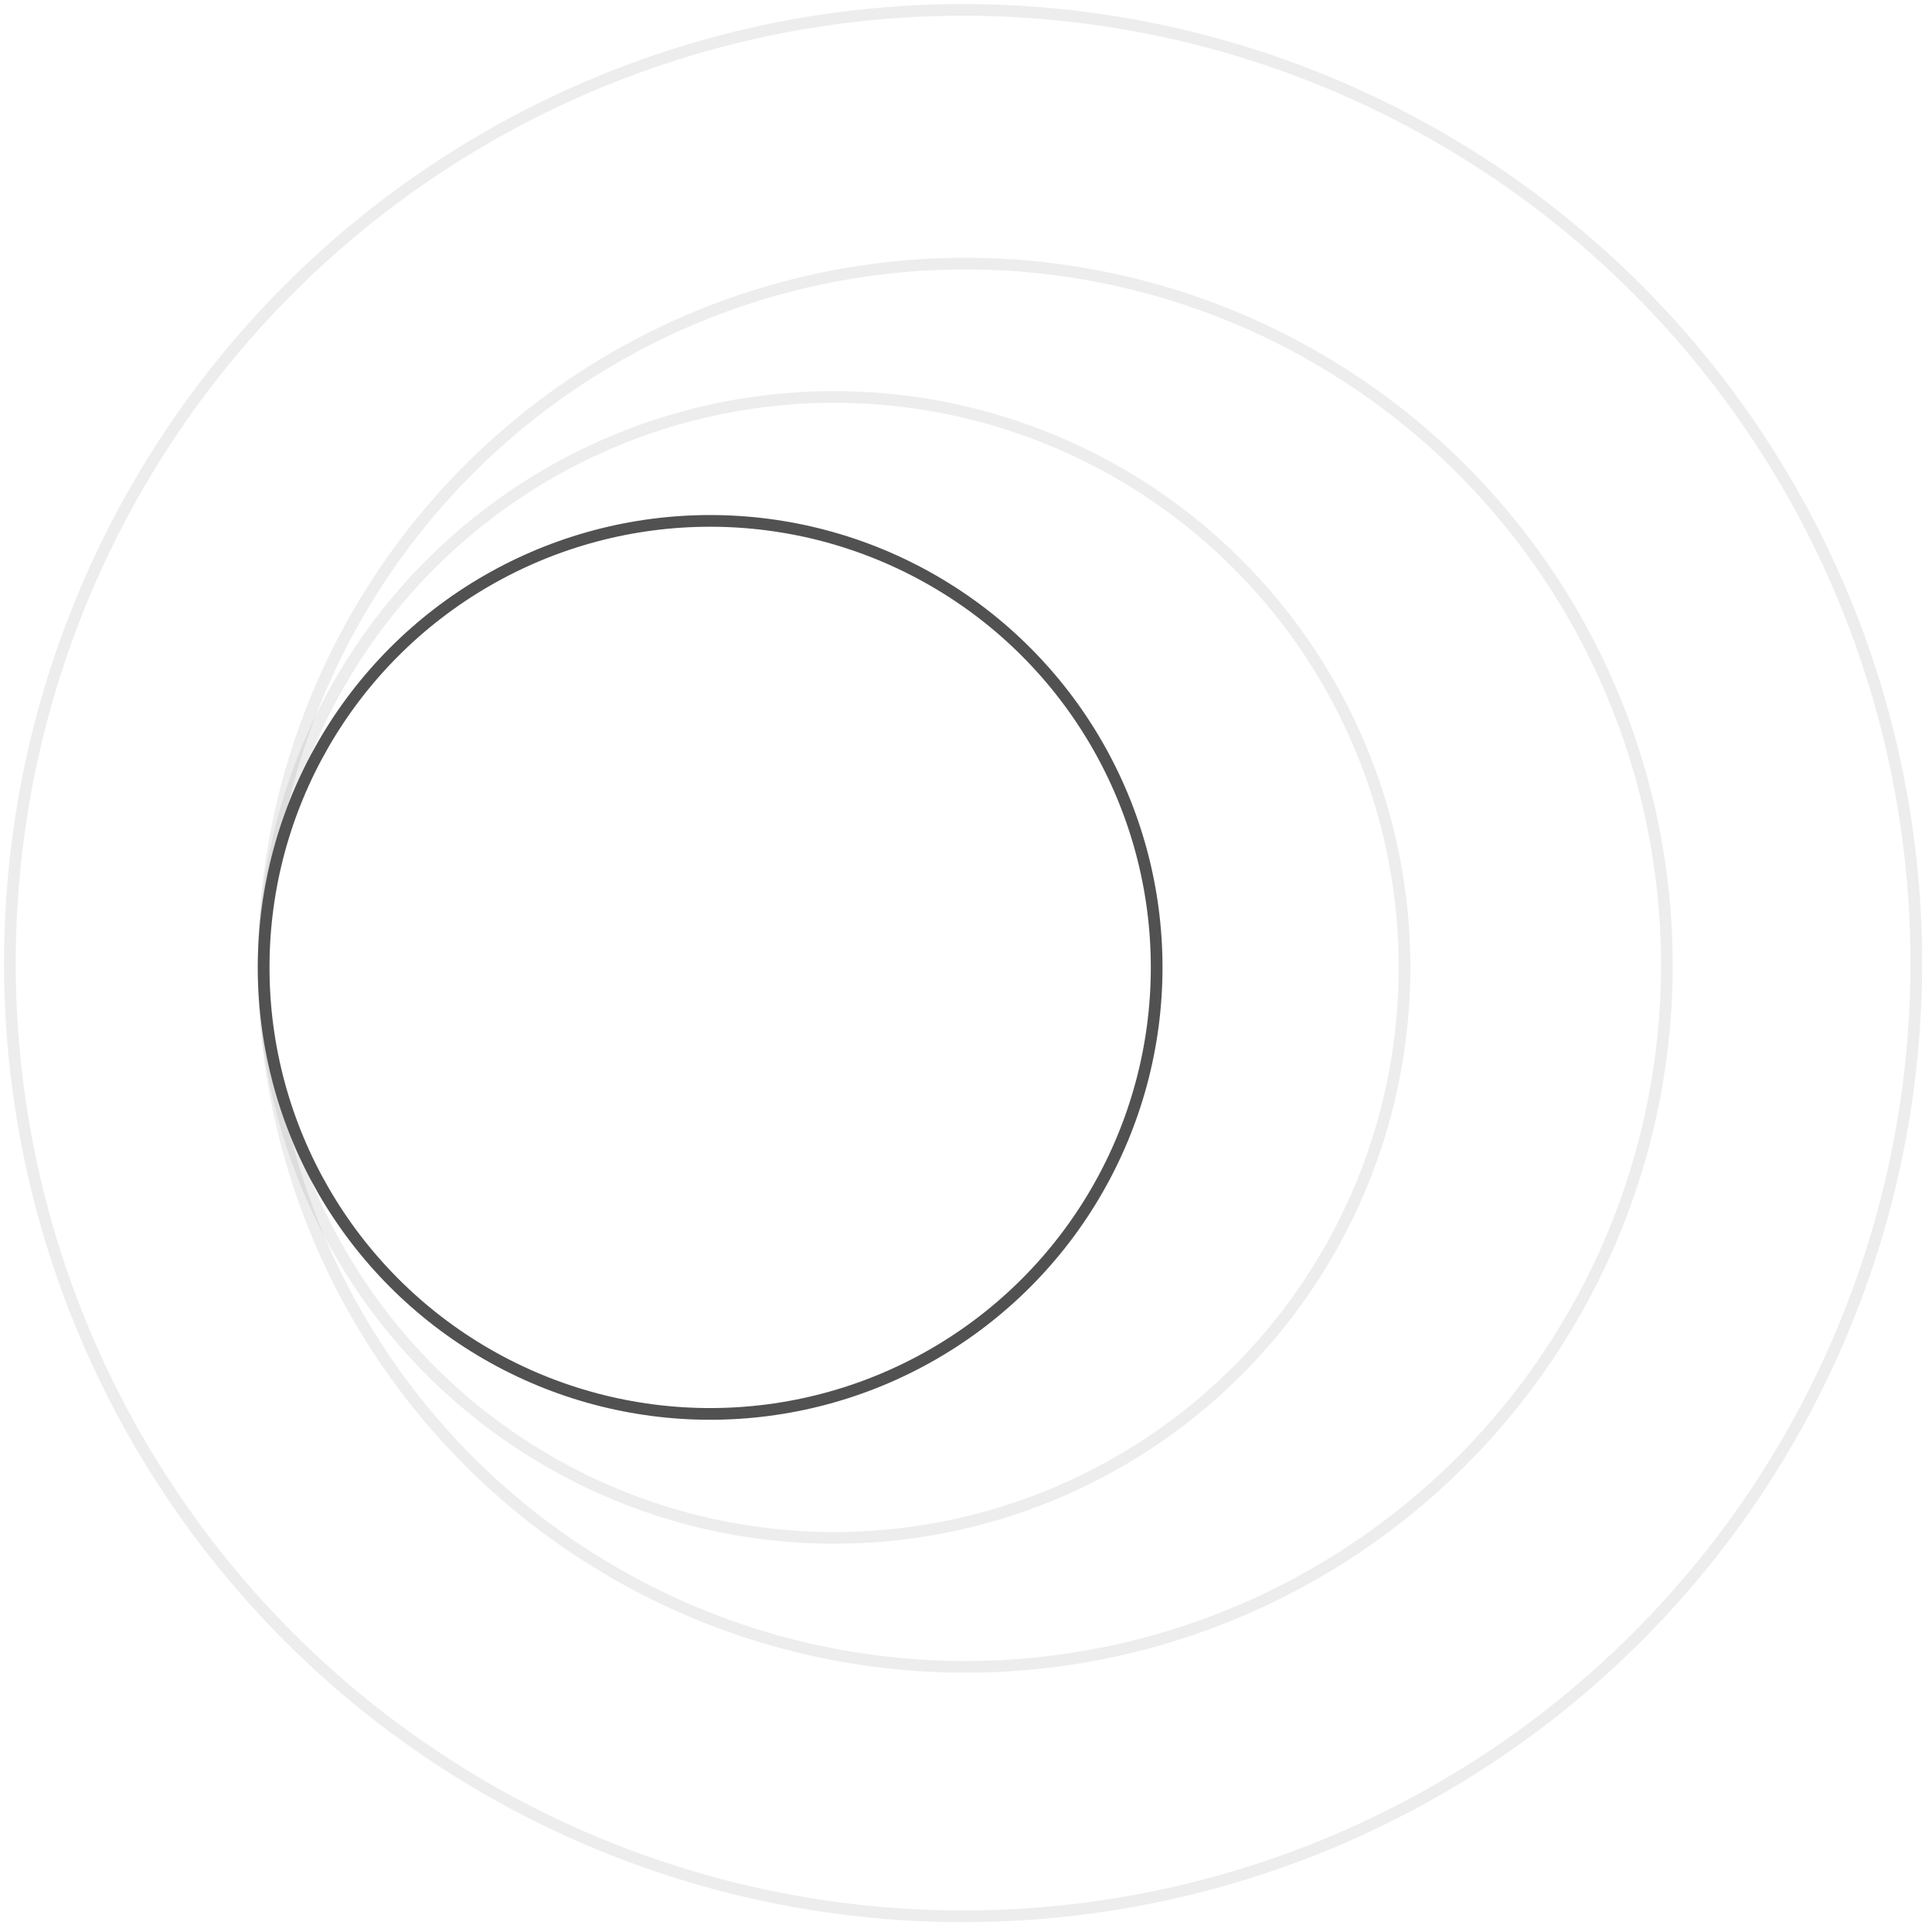 <?xml version="1.0" encoding="UTF-8"?> <svg xmlns="http://www.w3.org/2000/svg" width="175" height="175" viewBox="0 0 175 175" fill="none"><g opacity="0.7"><circle opacity="0.1" cx="87.237" cy="87.237" r="86.342" stroke="#070707" stroke-width="1.06"></circle><circle opacity="0.1" cx="87.432" cy="87.431" r="63.553" stroke="#070707" stroke-width="1.06"></circle><circle opacity="0.1" cx="75.551" cy="87.627" r="51.671" stroke="#070707" stroke-width="1.06"></circle><circle cx="64.325" cy="87.627" r="40.445" stroke="#070707" stroke-width="1.06"></circle></g></svg> 